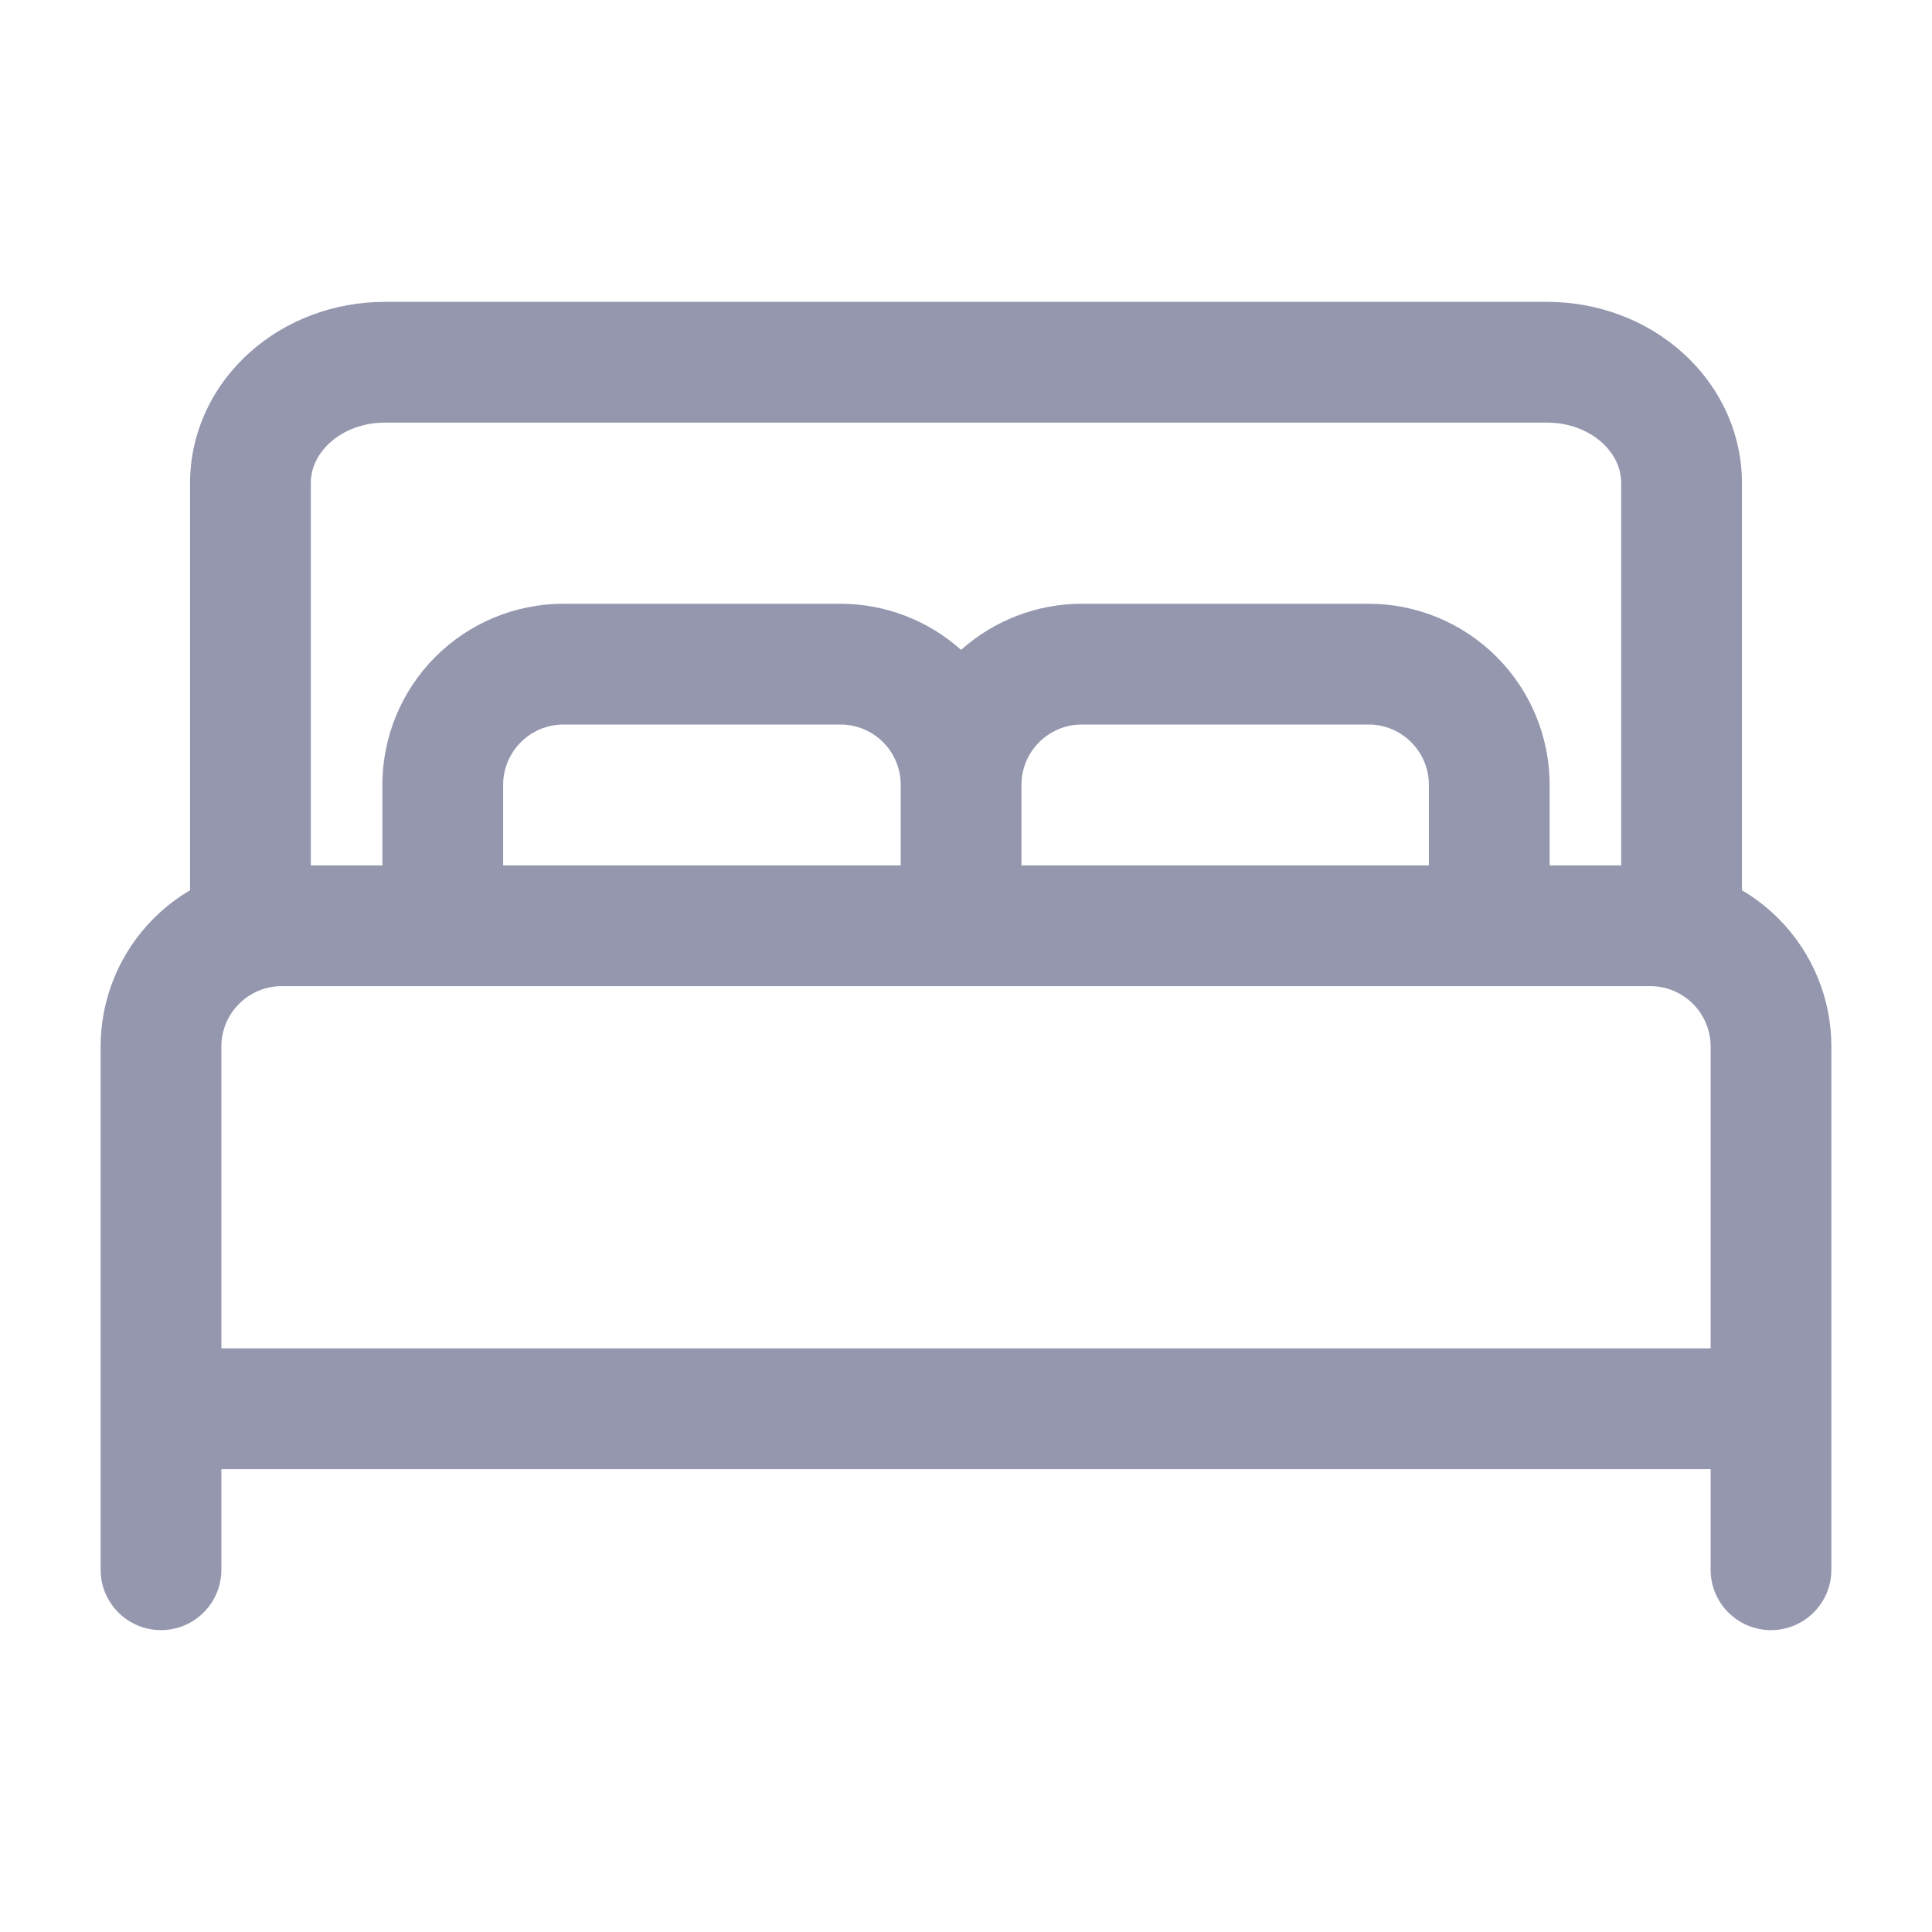 <?xml version="1.0" encoding="UTF-8"?> <svg xmlns="http://www.w3.org/2000/svg" width="24" height="24" viewBox="0 0 24 24" fill="none"> <path fill-rule="evenodd" clip-rule="evenodd" d="M4.101 5.497C4.268 5.346 4.511 5.25 4.778 5.25H19.222C19.489 5.25 19.732 5.346 19.899 5.497C20.064 5.645 20.139 5.828 20.139 6V10.75H19.25V9.75C19.25 9.153 19.013 8.581 18.591 8.159C18.169 7.737 17.597 7.5 17 7.5H13.439C12.884 7.5 12.351 7.705 11.939 8.073C11.528 7.705 10.994 7.5 10.439 7.5H7C6.403 7.5 5.831 7.737 5.409 8.159C4.987 8.581 4.75 9.153 4.75 9.75V10.75H3.861V6C3.861 5.828 3.936 5.645 4.101 5.497ZM2.361 11.059V6C2.361 5.376 2.637 4.796 3.098 4.382C3.555 3.97 4.161 3.75 4.778 3.75H19.222C19.839 3.75 20.445 3.97 20.902 4.382C21.363 4.796 21.639 5.376 21.639 6V11.059C21.802 11.155 21.955 11.273 22.091 11.409C22.513 11.831 22.75 12.403 22.75 13V17.5V19.5C22.75 19.914 22.414 20.25 22 20.25C21.586 20.25 21.25 19.914 21.25 19.5V18.25H2.75V19.5C2.75 19.914 2.414 20.25 2 20.25C1.586 20.25 1.25 19.914 1.25 19.5V17.5V13C1.25 12.403 1.487 11.831 1.909 11.409C2.045 11.273 2.198 11.155 2.361 11.059ZM3.5 12.25C3.301 12.25 3.11 12.329 2.97 12.47C2.829 12.61 2.75 12.801 2.75 13V16.75H21.25V13C21.25 12.801 21.171 12.61 21.03 12.47C20.89 12.329 20.699 12.25 20.5 12.25H18.5H11.939H5.5H3.5ZM6.25 10.75H11.189V9.75C11.189 9.551 11.11 9.36 10.97 9.22C10.829 9.079 10.638 9 10.439 9H7C6.801 9 6.61 9.079 6.47 9.22C6.329 9.36 6.25 9.551 6.25 9.75V10.75ZM12.689 10.75H17.75V9.75C17.75 9.551 17.671 9.36 17.53 9.22C17.39 9.079 17.199 9 17 9H13.439C13.24 9 13.05 9.079 12.909 9.22C12.768 9.36 12.689 9.551 12.689 9.75V10.75Z" fill="#2D3160" fill-opacity="0.5"></path> </svg> 
